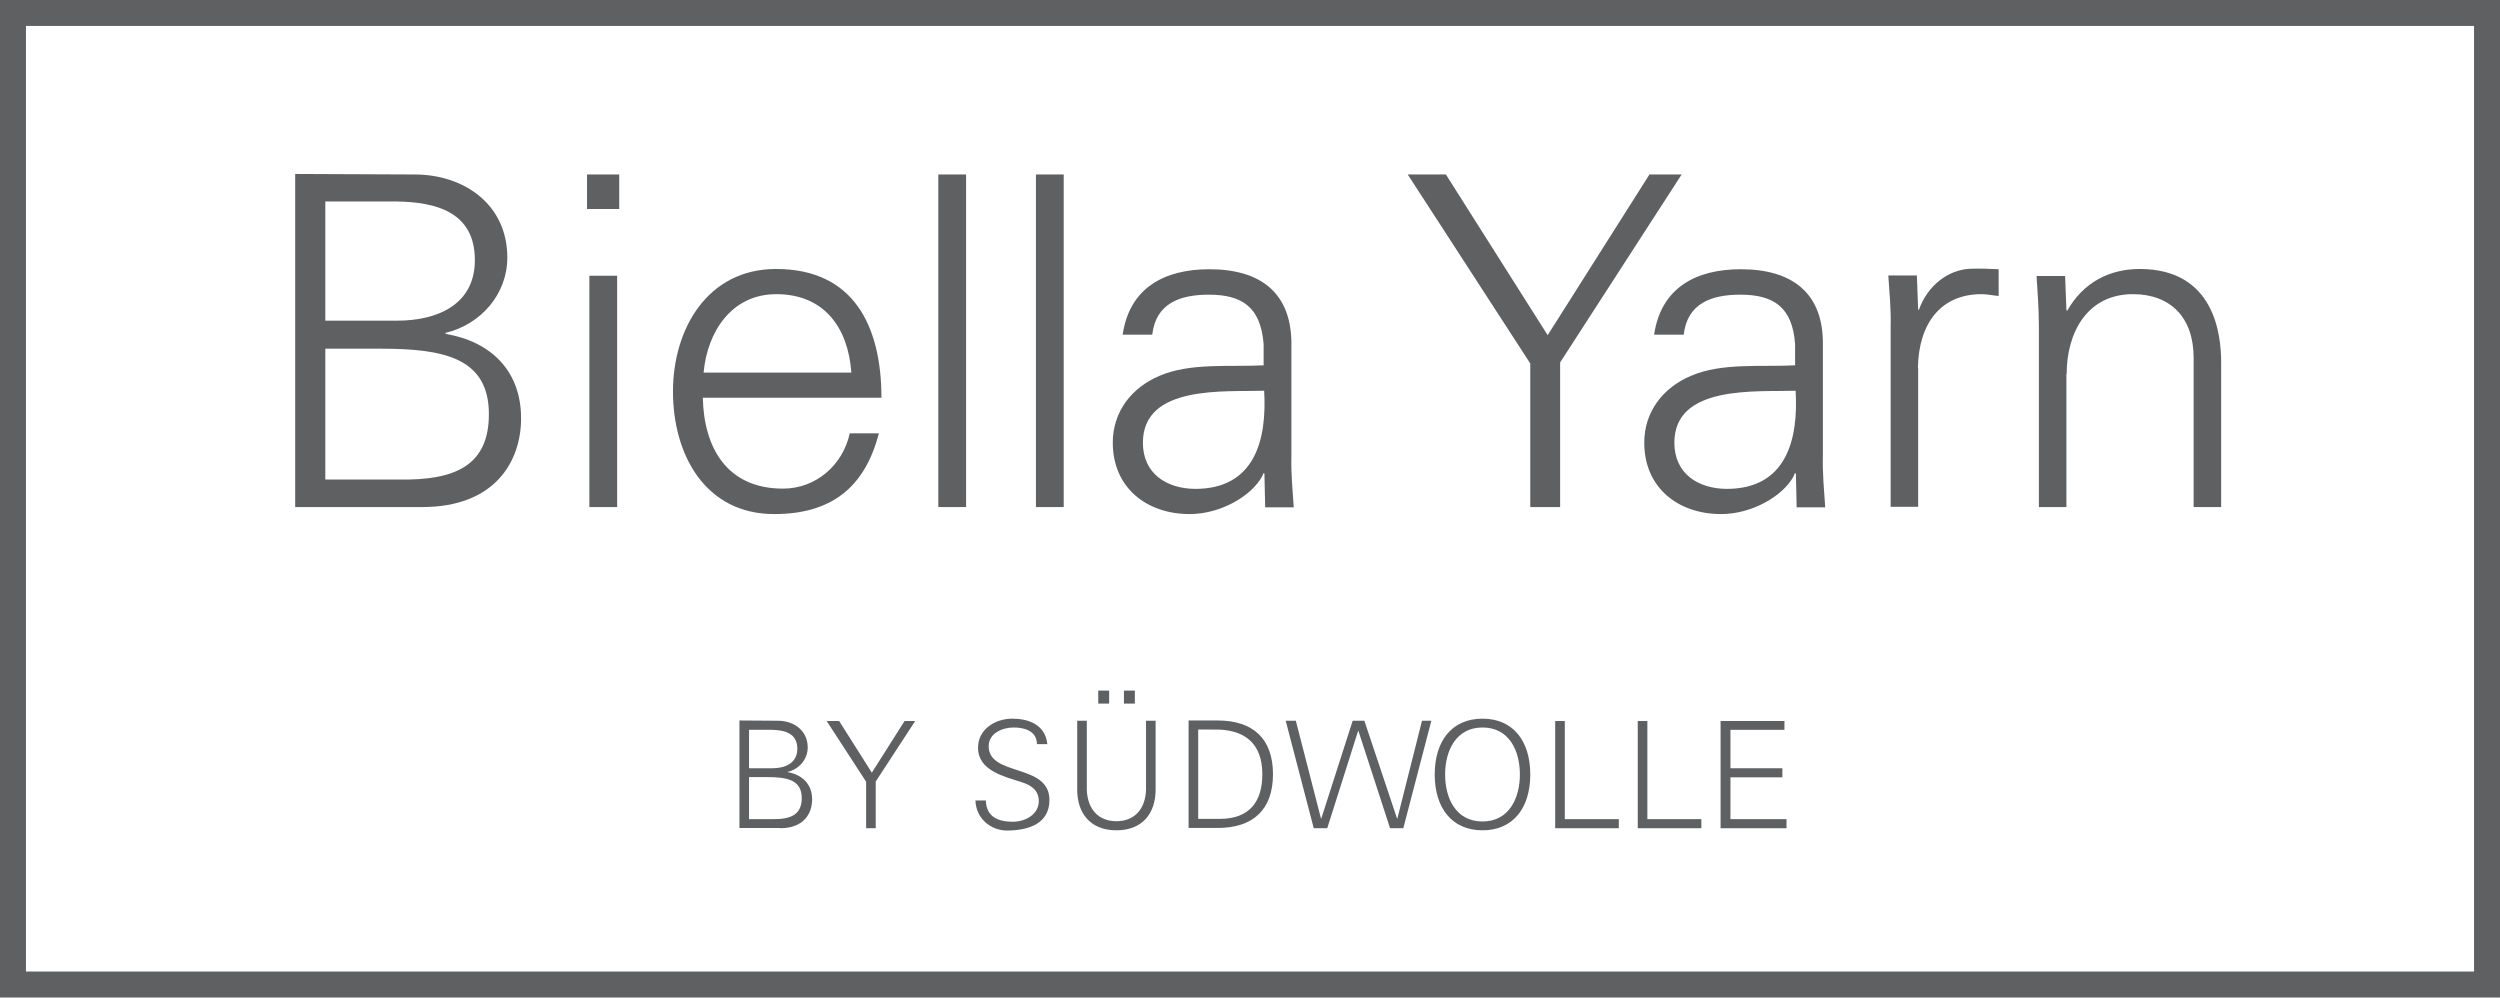 <?xml version="1.0" encoding="utf-8"?>
<!-- Generator: Adobe Illustrator 21.0.2, SVG Export Plug-In . SVG Version: 6.00 Build 0)  -->
<svg version="1.1" id="Layer_1" xmlns="http://www.w3.org/2000/svg" xmlns:xlink="http://www.w3.org/1999/xlink" x="0px" y="0px"
	 viewBox="0 0 96.29 38.42" style="enable-background:new 0 0 96.29 38.42;" xml:space="preserve">
<style type="text/css">
	.st0{fill:#5F6062;}
	.st1{fill:none;stroke:#5F6062;stroke-miterlimit:3.864;}
</style>
<path class="st0" d="M12.53,13.43h2.13c2.41,0,4.17,0.34,4.17,2.52
	c0,1.97-1.28,2.56-3.48,2.52h-2.82
	C12.53,18.47,12.53,13.43,12.53,13.43z M12.53,12.36V7.76h2.73
	c1.51,0.02,3.03,0.39,3.03,2.26c0,1.74-1.49,2.33-2.98,2.33h-2.78
	V12.36z M16.26,19.53c2.79,0,3.81-1.74,3.81-3.42
	c0-1.83-1.17-2.96-2.91-3.25v-0.04C18.51,12.5,19.54,11.34,19.54,9.92
	c0-2.05-1.67-3.2-3.57-3.2l-4.6-0.02v12.83H16.26z"/>
<path class="st0" d="M22.7,19.53h1.07v-8.91h-1.07V19.53z M22.61,8.05h1.24
	V6.72h-1.24V8.05z"/>
<path class="st0" d="M33.95,15.33c0-2.79-1.08-4.97-4.06-4.97
	c-2.64,0-3.97,2.31-3.97,4.72c0,2.43,1.24,4.72,3.9,4.72
	c2.15,0,3.48-0.98,4.03-3.11h-1.12c-0.27,1.23-1.31,2.13-2.57,2.13
	c-2.18,0-3.05-1.6-3.09-3.5h6.88V15.33z M27.1,14.35
	c0.14-1.56,1.07-3.02,2.8-3.02c1.85,0,2.77,1.3,2.89,3.02H27.1z"/>
<rect x="36.14" y="6.72" class="st0" width="1.07" height="12.81"/>
<rect x="39.9" y="6.72" class="st0" width="1.07" height="12.81"/>
<path class="st0" d="M44.02,17.05c0-2.24,3.16-1.95,4.67-2
	c0.11,1.86-0.34,3.78-2.66,3.78C44.94,18.82,44.02,18.25,44.02,17.05
	 M48.68,14.07c-1.3,0.07-2.84-0.11-4.03,0.41
	c-1.06,0.45-1.79,1.37-1.79,2.57c0,1.74,1.31,2.75,2.96,2.75
	c1.21,0,2.39-0.71,2.79-1.45l0.05-0.12h0.04l0.03,1.31h1.1
	c-0.04-0.6-0.11-1.31-0.09-2v-4.22c0.03-2.04-1.19-2.95-3.16-2.95
	c-1.7,0-3.07,0.69-3.34,2.52h1.14c0.14-1.21,1.07-1.54,2.18-1.54
	c1.26,0,2,0.46,2.11,1.91v0.81H48.68z"/>
<polygon class="st0" points="58.94,19.53 60.09,19.53 60.09,13.96 64.77,6.72 
	63.53,6.72 59.61,12.91 55.69,6.72 54.22,6.72 58.94,14 "/>
<path class="st0" d="M64.49,17.05c0-2.24,3.16-1.95,4.67-2
	c0.11,1.86-0.34,3.78-2.66,3.78C65.41,18.82,64.49,18.25,64.49,17.05
	 M69.15,14.07c-1.3,0.07-2.84-0.11-4.03,0.41
	c-1.06,0.45-1.79,1.37-1.79,2.57c0,1.74,1.31,2.75,2.96,2.75
	c1.21,0,2.39-0.71,2.79-1.45l0.05-0.12h0.04l0.03,1.31h1.1
	c-0.04-0.6-0.11-1.31-0.09-2v-4.22c0.04-2.04-1.19-2.95-3.16-2.95
	c-1.7,0-3.07,0.69-3.34,2.52h1.14c0.14-1.21,1.07-1.54,2.18-1.54
	c1.26,0,2.01,0.46,2.11,1.91v0.81H69.15z"/>
<path class="st0" d="M73.87,14.17c0.03-1.7,0.87-2.84,2.45-2.84
	c0.21,0,0.44,0.05,0.66,0.07v-1.03c-0.36-0.02-0.71-0.03-1.07-0.02
	c-0.89,0.03-1.68,0.67-2,1.58h-0.03l-0.05-1.32h-1.1
	c0.04,0.6,0.11,1.32,0.09,2.01v6.9h1.06v-5.35H73.87z"/>
<path class="st0" d="M79.6,14.4c0-1.6,0.8-3.07,2.55-3.07
	c1.46,0,2.34,0.91,2.34,2.45v5.75h1.06v-5.57
	c0-1.03-0.23-3.6-3.14-3.6c-1.15,0-2.17,0.51-2.79,1.61l-0.03-0.03
	l-0.05-1.31h-1.1c0.04,0.6,0.09,1.31,0.09,2v6.9h1.06v-5.13H79.6z
	"/>
<path class="st0" d="M28.85,29.93h0.69c0.78,0,1.34,0.11,1.34,0.81
	c0,0.63-0.41,0.82-1.12,0.81h-0.91V29.93z M28.85,29.59V28.11h0.88
	c0.49,0.01,0.98,0.13,0.98,0.73c0,0.56-0.48,0.75-0.96,0.75H28.85z
	 M30.05,31.9c0.9,0,1.23-0.56,1.23-1.11c0-0.59-0.38-0.95-0.94-1.05
	v-0.01c0.43-0.1,0.77-0.48,0.77-0.94c0-0.66-0.54-1.03-1.15-1.03
	l-1.48-0.01v4.14h1.57V31.9z"/>
<polygon class="st0" points="33.36,31.9 33.73,31.9 33.73,30.1 35.25,27.77 
	34.84,27.77 33.58,29.76 32.32,27.77 31.84,27.77 33.36,30.11 "/>
<path class="st0" d="M40.42,30.81c0-1.42-2.34-0.89-2.34-2.07
	c0-0.5,0.53-0.72,0.96-0.72c0.42,0,0.89,0.13,0.9,0.64h0.4
	c-0.09-0.8-0.8-0.98-1.35-0.98c-0.65,0-1.32,0.4-1.32,1.12
	c0,0.89,1.02,1.11,1.69,1.33c0.35,0.11,0.65,0.31,0.65,0.72
	c0,0.53-0.53,0.8-1,0.8c-0.56,0-1.02-0.18-1.04-0.82h-0.4
	c0.02,0.68,0.57,1.16,1.23,1.16C39.65,31.98,40.42,31.71,40.42,30.81"
	/>
<path class="st0" d="M41.49,27.76v2.68C41.5,31.33,42,31.98,43,31.98
	s1.5-0.65,1.51-1.54v-2.68h-0.37v2.67c-0.03,0.75-0.46,1.2-1.14,1.2
	s-1.11-0.45-1.14-1.2v-2.67H41.49z M43.29,27.1h0.42v-0.5h-0.42V27.1z
	 M42.3,27.1h0.42v-0.5h-0.42V27.1z"/>
<path class="st0" d="M46.15,31.55v-3.45h0.58c1.17-0.03,1.89,0.5,1.89,1.72
	c0,1.04-0.48,1.72-1.64,1.72h-0.83V31.55z M45.78,27.76v4.13h1.12
	c1.36,0,2.13-0.7,2.13-2.07S48.26,27.75,46.9,27.75h-1.12V27.76z"/>
<polygon class="st0" points="52.31,28.15 52.32,28.15 53.54,31.9 54.05,31.9 
	55.13,27.76 54.77,27.76 53.82,31.53 53.81,31.53 52.55,27.76 
	52.1,27.76 50.89,31.53 50.88,31.53 49.91,27.76 49.52,27.76 
	50.6,31.9 51.12,31.9 "/>
<path class="st0" d="M55.66,29.83c0-0.9,0.41-1.81,1.44-1.81
	s1.44,0.9,1.44,1.81c0,0.9-0.41,1.81-1.44,1.81
	S55.66,30.74,55.66,29.83 M58.94,29.83c0-1.29-0.66-2.15-1.84-2.15
	s-1.84,0.86-1.84,2.15s0.66,2.15,1.84,2.15S58.94,31.12,58.94,29.83"
	/>
<polygon class="st0" points="62.35,31.9 62.35,31.55 60.27,31.55 60.27,27.77 
	59.9,27.77 59.9,31.9 "/>
<polygon class="st0" points="65.53,31.9 65.53,31.55 63.45,31.55 63.45,27.77 
	63.08,27.77 63.08,31.9 "/>
<polygon class="st0" points="68.81,31.9 68.81,31.55 66.65,31.55 66.65,29.94 
	68.65,29.94 68.65,29.59 66.65,29.59 66.65,28.11 68.73,28.11 
	68.73,27.77 66.27,27.77 66.27,31.9 "/>
<rect x="0.5" y="0.5" class="st1" width="95.29" height="37.42"/>
</svg>
